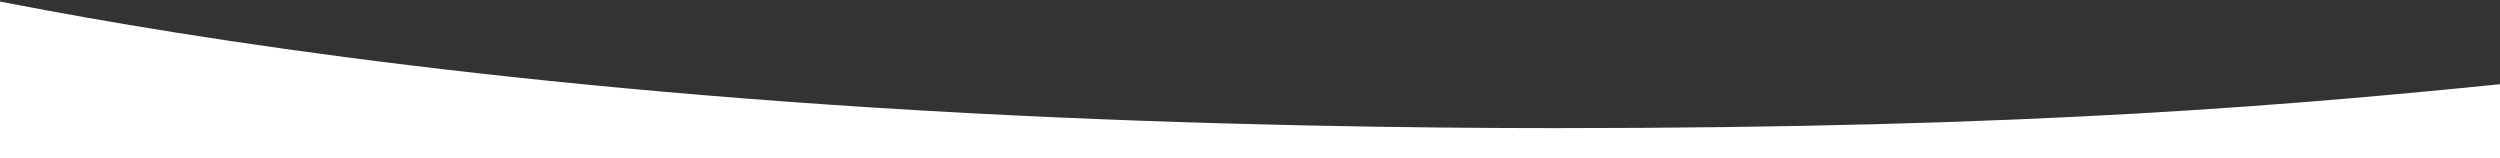 <?xml version="1.0" encoding="UTF-8"?> <svg xmlns="http://www.w3.org/2000/svg" xmlns:xlink="http://www.w3.org/1999/xlink" version="1.1" id="Vrstva_1" x="0px" y="0px" viewBox="0 0 2409.449 152.607" style="enable-background:new 0 0 2409.449 152.607;" xml:space="preserve"><rect x="0" y="0" width="2409.449" height="152.607" fill="#333333" stroke="none"/> <path style="display:none;" d="M2409.449,115.507v37.1H0v-23.75c-118.063-3.4-228.898-6.9-361.417-9.85v34.1h3011.811v-40.05 C2561.244,113.607,2481.732,114.457,2409.449,115.507z"></path> <path style="fill:#FFFFFF;" d="M-4.987,163.26l2449.079,0.001V77.633c-232.663,24.003-484.918,45.848-945.345,45.848 c-118.611,0-330.639-1.984-567.521-14.596C451.773,83.357,132.054,28.031-21.333-2.751C-15.884,52.586-10.436,107.923-4.987,163.26 L-4.987,163.26z"></path> </svg> 